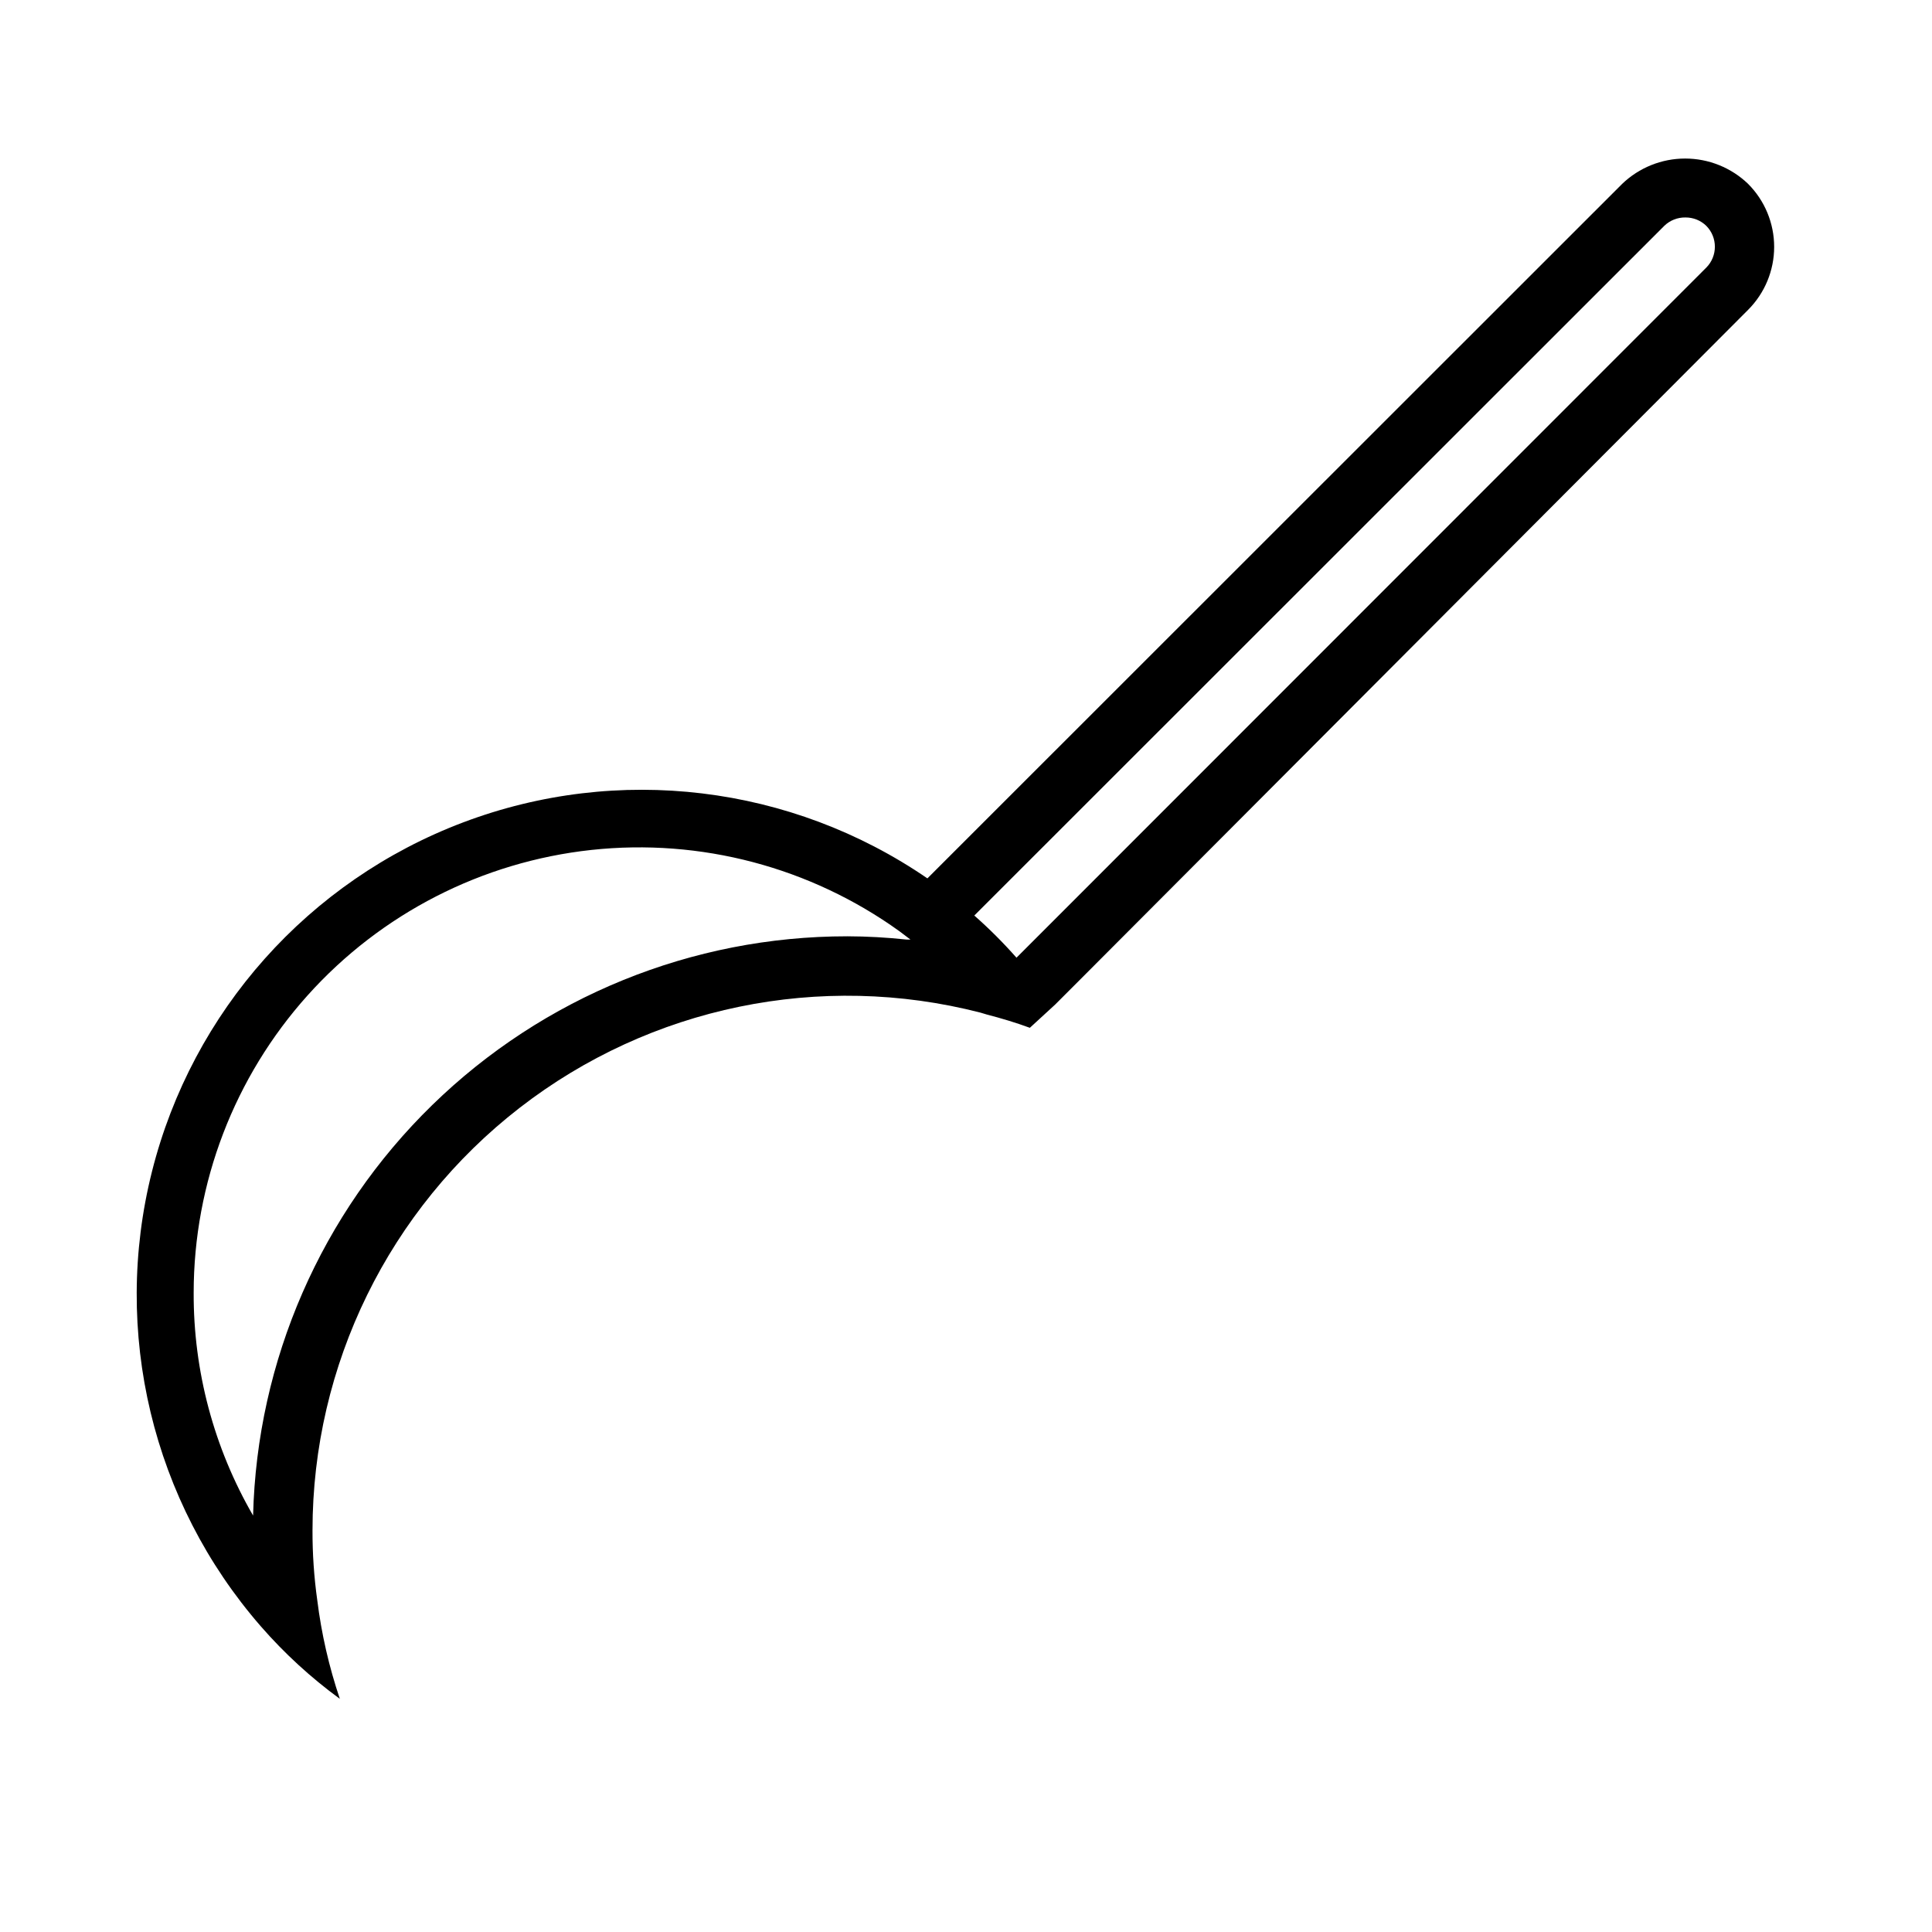 <?xml version="1.0" encoding="UTF-8"?>
<!-- Uploaded to: ICON Repo, www.svgrepo.com, Generator: ICON Repo Mixer Tools -->
<svg fill="#000000" width="800px" height="800px" version="1.1" viewBox="144 144 512 512" xmlns="http://www.w3.org/2000/svg">
 <path d="m607.27 192.73c-4.488-4.309-10.469-6.715-16.688-6.715-6.223 0-12.203 2.406-16.691 6.715l-184.12 184.05c-36.117-24.781-82.07-30.32-123.04-14.832-40.973 15.488-71.77 50.047-82.457 92.52-10.688 42.477 0.086 87.496 28.848 120.53 6.242 7.164 13.266 13.605 20.938 19.211-2.871-8.488-4.875-17.246-5.981-26.137-0.859-6.129-1.281-12.312-1.262-18.5 0.004-43.809 20.27-85.152 54.898-111.99 34.625-26.84 79.719-36.148 122.14-25.219l1.574 0.473c3.938 1.023 7.871 2.203 11.492 3.543l6.691-6.144 5.984-5.984 177.67-178.14c4.422-4.43 6.906-10.43 6.906-16.688 0-6.258-2.484-12.262-6.906-16.691zm-238.76 199.4c-41.086-0.012-80.543 16.035-109.96 44.715-29.414 28.68-46.453 67.723-47.48 108.79-10.387-17.941-15.82-38.316-15.746-59.043 0.016-29.109 10.777-57.191 30.23-78.848 19.453-21.66 46.219-35.367 75.16-38.5 28.941-3.129 58.02 4.547 81.648 21.547l2.914 2.203h-1.023c-5.231-0.562-10.484-0.852-15.742-0.867zm227.66-177.2-182.79 182.87c-3.488-3.957-7.223-7.691-11.18-11.176l182.87-182.79c1.496-1.445 3.508-2.238 5.59-2.203 2.055-0.016 4.031 0.777 5.508 2.203 3.055 3.07 3.055 8.027 0 11.098z"/>
</svg>
